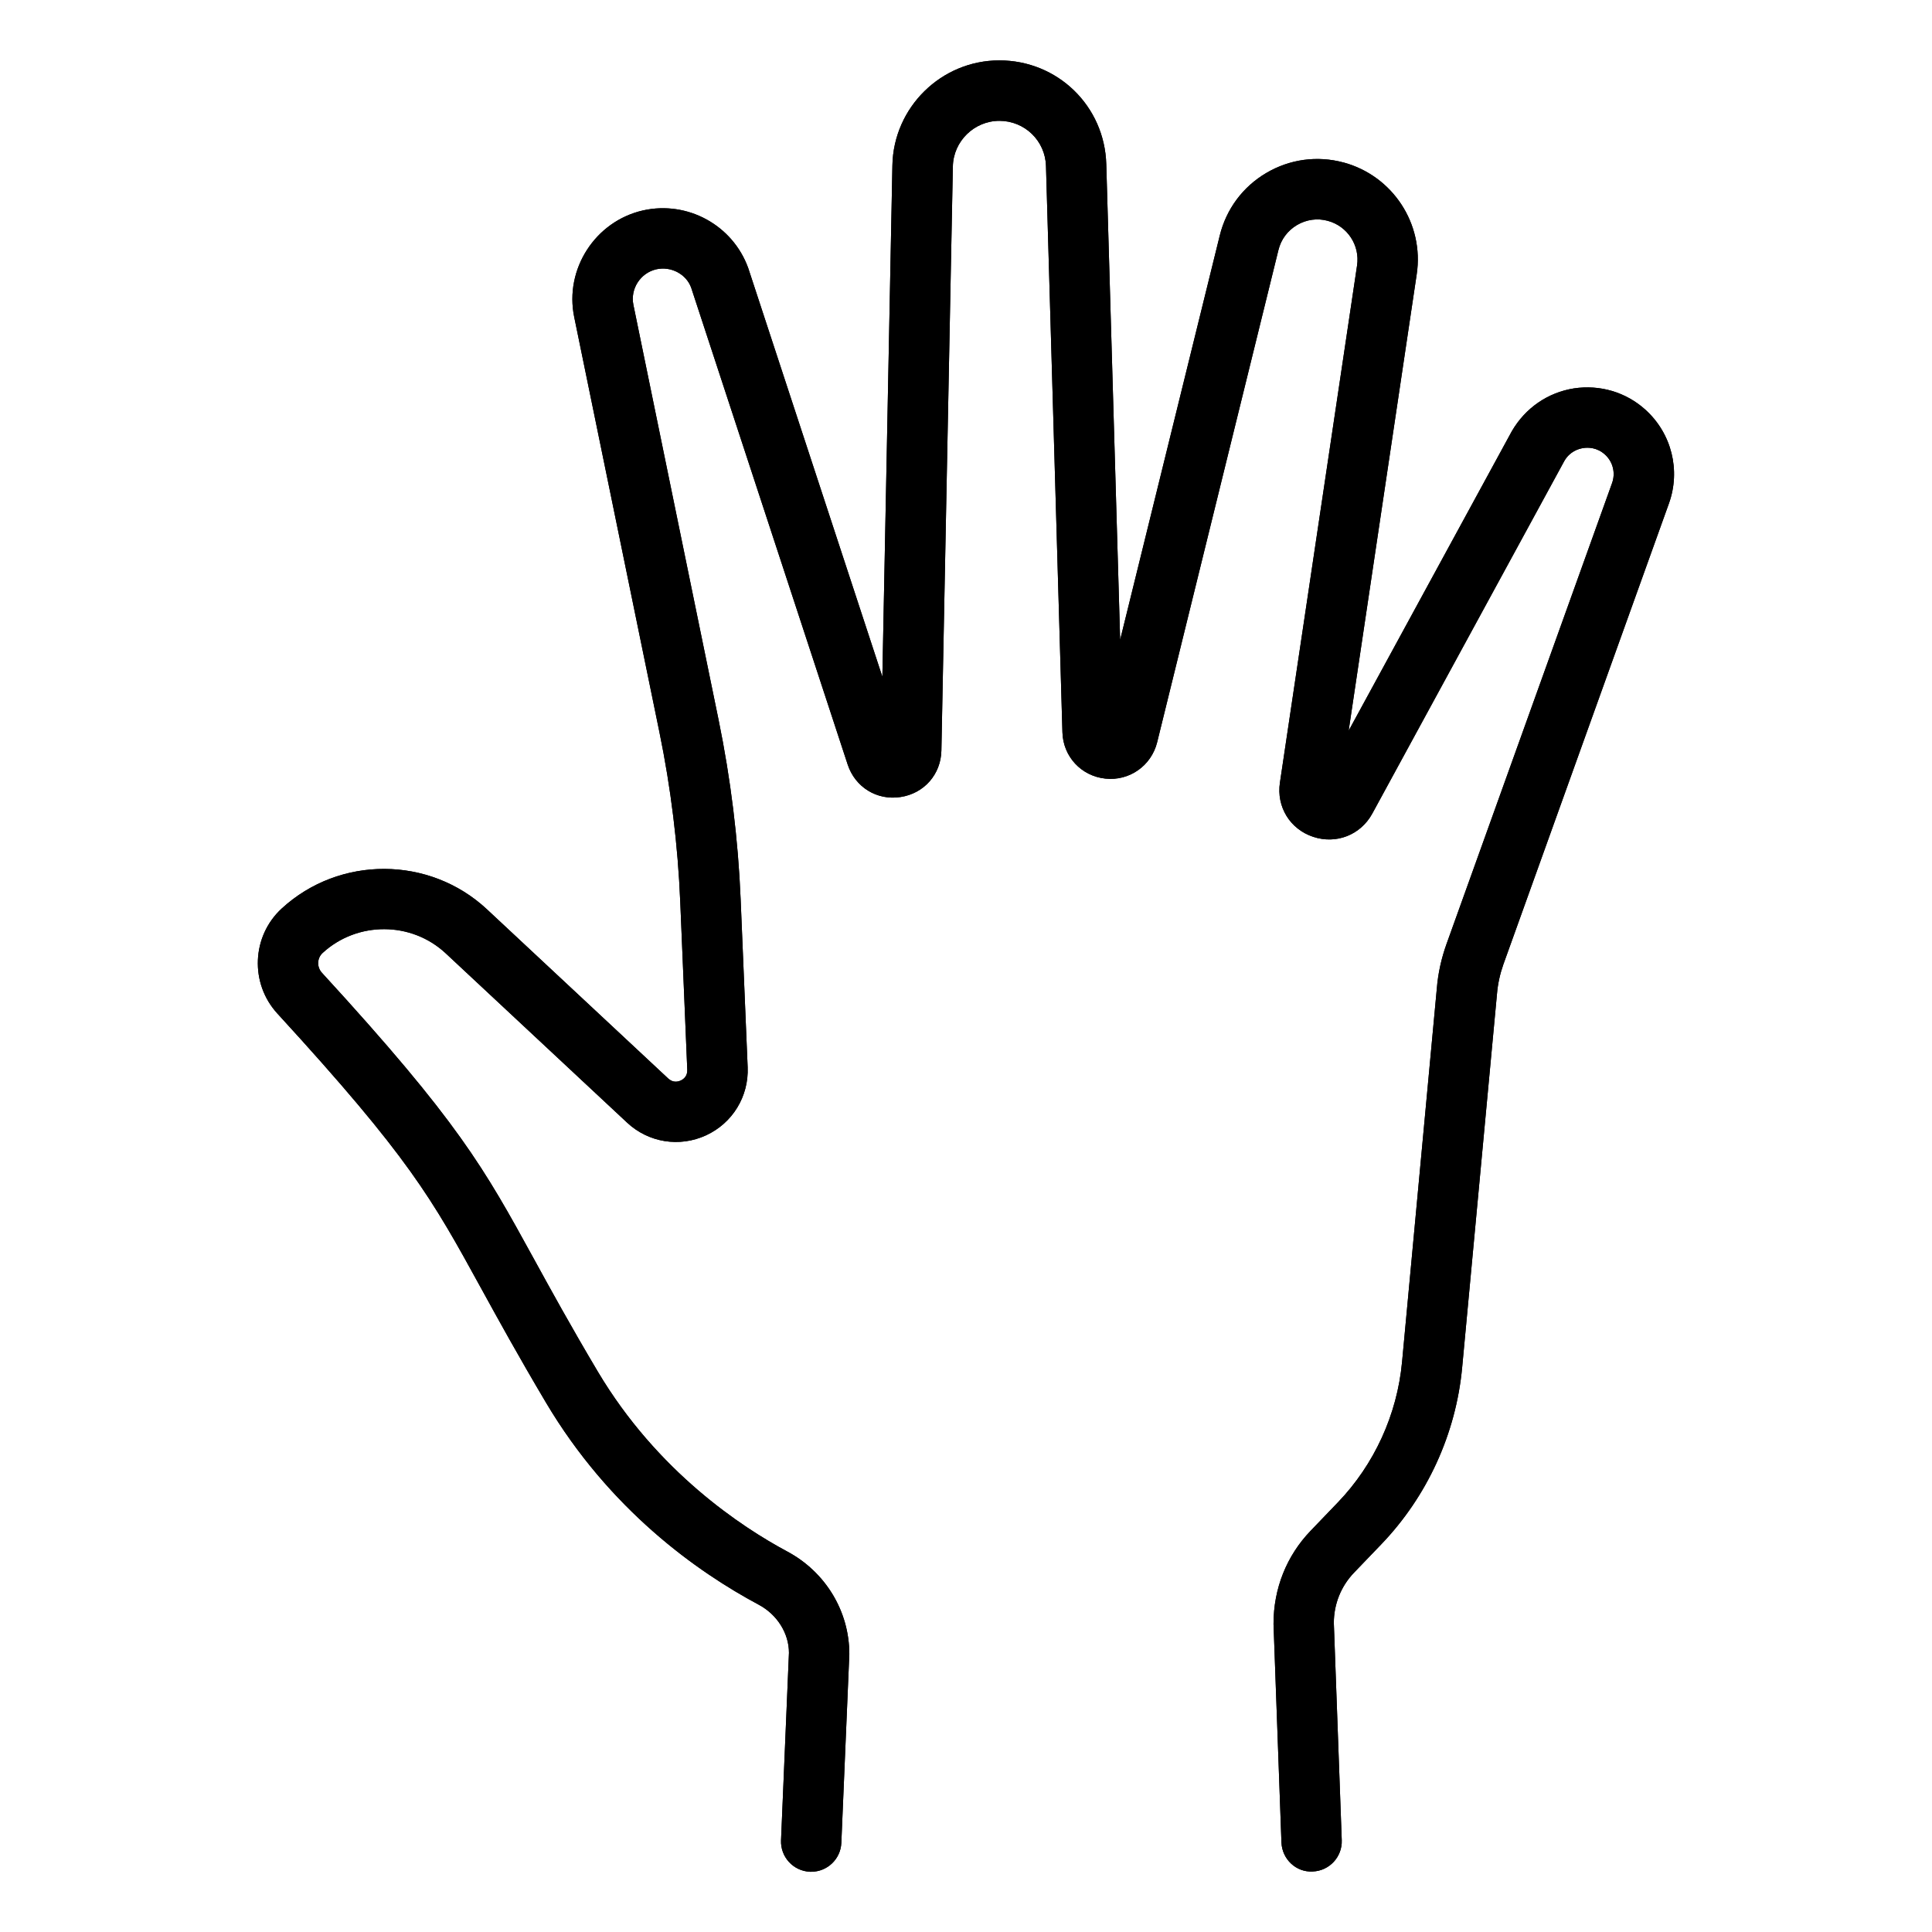<svg xmlns="http://www.w3.org/2000/svg" width="160" height="160" viewBox="0 0 160 160" fill="none"><path d="M111.261 13.456C109.086 12.868 106.81 13.181 104.868 14.325C102.925 15.469 101.556 17.313 101.017 19.5L92.766 52.988L91.617 13.601C91.48 8.776 87.586 5.001 82.761 5.001C77.936 5.001 73.998 8.901 73.905 13.689L73.074 56.047L61.968 22.209C60.686 18.647 56.937 16.597 53.242 17.428C49.293 18.328 46.736 22.291 47.554 26.259L54.61 60.633C55.56 65.252 56.141 69.983 56.336 74.696L56.917 88.596C56.942 89.14 56.586 89.389 56.373 89.484C56.161 89.584 55.748 89.691 55.342 89.321L40.324 75.303C35.574 70.872 28.112 70.84 23.33 75.24C20.837 77.533 20.68 81.44 22.974 83.94C33.9 95.859 35.762 99.252 39.837 106.677C41.262 109.271 42.874 112.208 45.206 116.14C50.481 125.028 57.706 130.152 62.838 132.897C64.382 133.723 65.338 135.285 65.338 136.879L64.682 152.404C64.626 153.785 65.694 154.948 67.076 155.011H67.182C68.513 155.011 69.62 153.96 69.676 152.617L70.338 136.987C70.338 133.437 68.369 130.187 65.194 128.487C61.457 126.487 54.445 121.893 49.506 113.587C47.218 109.736 45.632 106.837 44.225 104.275C40.076 96.719 37.999 92.925 26.662 80.563C26.225 80.088 26.25 79.351 26.718 78.919C29.588 76.281 34.068 76.293 36.918 78.956L51.937 92.975C53.706 94.625 56.267 95.037 58.468 94.025C60.667 93.013 62.017 90.8 61.918 88.381L61.337 74.481C61.13 69.507 60.512 64.507 59.512 59.625L52.456 25.251C52.181 23.925 53.037 22.6 54.355 22.301C55.574 22.027 56.843 22.708 57.243 23.832L70.2 63.313C70.818 65.195 72.625 66.307 74.574 66.007C76.53 65.713 77.924 64.125 77.962 62.151L78.912 13.788C78.949 11.7 80.681 10.007 82.768 10.007C84.854 10.007 86.568 11.651 86.624 13.756L87.986 60.644C88.042 62.656 89.542 64.269 91.542 64.481C93.517 64.693 95.342 63.431 95.83 61.475L105.874 20.707C106.086 19.832 106.637 19.095 107.412 18.637C108.186 18.18 109.093 18.049 109.961 18.288C111.592 18.725 112.636 20.319 112.386 21.988L105.998 64.813C105.698 66.813 106.829 68.664 108.748 69.301C110.66 69.939 112.678 69.152 113.648 67.376L129.554 38.169C130.01 37.381 130.724 37.169 131.11 37.107C131.497 37.044 132.248 37.037 132.917 37.644C133.58 38.244 133.805 39.169 133.505 40.007L119.793 78.181C119.368 79.369 119.093 80.607 118.993 81.851L116.112 112.801C115.705 117.145 113.818 121.276 110.8 124.42L108.537 126.776C106.556 128.839 105.462 131.551 105.468 134.501L106.124 152.583C106.174 153.964 107.336 155.071 108.712 154.989C110.093 154.939 111.168 153.777 111.118 152.401L110.462 134.408C110.462 132.845 111.056 131.364 112.137 130.239L114.4 127.883C118.2 123.92 120.574 118.733 121.088 113.264L123.976 82.289C124.045 81.464 124.226 80.652 124.501 79.871L138.213 41.696C139.201 38.947 138.438 35.903 136.276 33.94C134.664 32.477 132.506 31.84 130.345 32.165C128.196 32.503 126.326 33.777 125.201 35.715L111.689 60.515L117.326 22.715C117.952 18.533 115.338 14.552 111.257 13.452L111.262 13.457L111.261 13.456Z" fill="black"></path><path d="M111.261 13.456C109.086 12.868 106.81 13.181 104.868 14.325C102.925 15.469 101.556 17.313 101.017 19.5L92.766 52.988L91.617 13.601C91.48 8.776 87.586 5.001 82.761 5.001C77.936 5.001 73.998 8.901 73.905 13.689L73.074 56.047L61.968 22.209C60.686 18.647 56.937 16.597 53.242 17.428C49.293 18.328 46.736 22.291 47.554 26.259L54.61 60.633C55.56 65.252 56.141 69.983 56.336 74.696L56.917 88.596C56.942 89.14 56.586 89.389 56.373 89.484C56.161 89.584 55.748 89.691 55.342 89.321L40.324 75.303C35.574 70.872 28.112 70.84 23.33 75.24C20.837 77.533 20.68 81.44 22.974 83.94C33.9 95.859 35.762 99.252 39.837 106.677C41.262 109.271 42.874 112.208 45.206 116.14C50.481 125.028 57.706 130.152 62.838 132.897C64.382 133.723 65.338 135.285 65.338 136.879L64.682 152.404C64.626 153.785 65.694 154.948 67.076 155.011H67.182C68.513 155.011 69.62 153.96 69.676 152.617L70.338 136.987C70.338 133.437 68.369 130.187 65.194 128.487C61.457 126.487 54.445 121.893 49.506 113.587C47.218 109.736 45.632 106.837 44.225 104.275C40.076 96.719 37.999 92.925 26.662 80.563C26.225 80.088 26.25 79.351 26.718 78.919C29.588 76.281 34.068 76.293 36.918 78.956L51.937 92.975C53.706 94.625 56.267 95.037 58.468 94.025C60.667 93.013 62.017 90.8 61.918 88.381L61.337 74.481C61.13 69.507 60.512 64.507 59.512 59.625L52.456 25.251C52.181 23.925 53.037 22.6 54.355 22.301C55.574 22.027 56.843 22.708 57.243 23.832L70.2 63.313C70.818 65.195 72.625 66.307 74.574 66.007C76.53 65.713 77.924 64.125 77.962 62.151L78.912 13.788C78.949 11.7 80.681 10.007 82.768 10.007C84.854 10.007 86.568 11.651 86.624 13.756L87.986 60.644C88.042 62.656 89.542 64.269 91.542 64.481C93.517 64.693 95.342 63.431 95.83 61.475L105.874 20.707C106.086 19.832 106.637 19.095 107.412 18.637C108.186 18.18 109.093 18.049 109.961 18.288C111.592 18.725 112.636 20.319 112.386 21.988L105.998 64.813C105.698 66.813 106.829 68.664 108.748 69.301C110.66 69.939 112.678 69.152 113.648 67.376L129.554 38.169C130.01 37.381 130.724 37.169 131.11 37.107C131.497 37.044 132.248 37.037 132.917 37.644C133.58 38.244 133.805 39.169 133.505 40.007L119.793 78.181C119.368 79.369 119.093 80.607 118.993 81.851L116.112 112.801C115.705 117.145 113.818 121.276 110.8 124.42L108.537 126.776C106.556 128.839 105.462 131.551 105.468 134.501L106.124 152.583C106.174 153.964 107.336 155.071 108.712 154.989C110.093 154.939 111.168 153.777 111.118 152.401L110.462 134.408C110.462 132.845 111.056 131.364 112.137 130.239L114.4 127.883C118.2 123.92 120.574 118.733 121.088 113.264L123.976 82.289C124.045 81.464 124.226 80.652 124.501 79.871L138.213 41.696C139.201 38.947 138.438 35.903 136.276 33.94C134.664 32.477 132.506 31.84 130.345 32.165C128.196 32.503 126.326 33.777 125.201 35.715L111.689 60.515L117.326 22.715C117.952 18.533 115.338 14.552 111.257 13.452L111.262 13.457L111.261 13.456Z" fill="black"></path></svg>